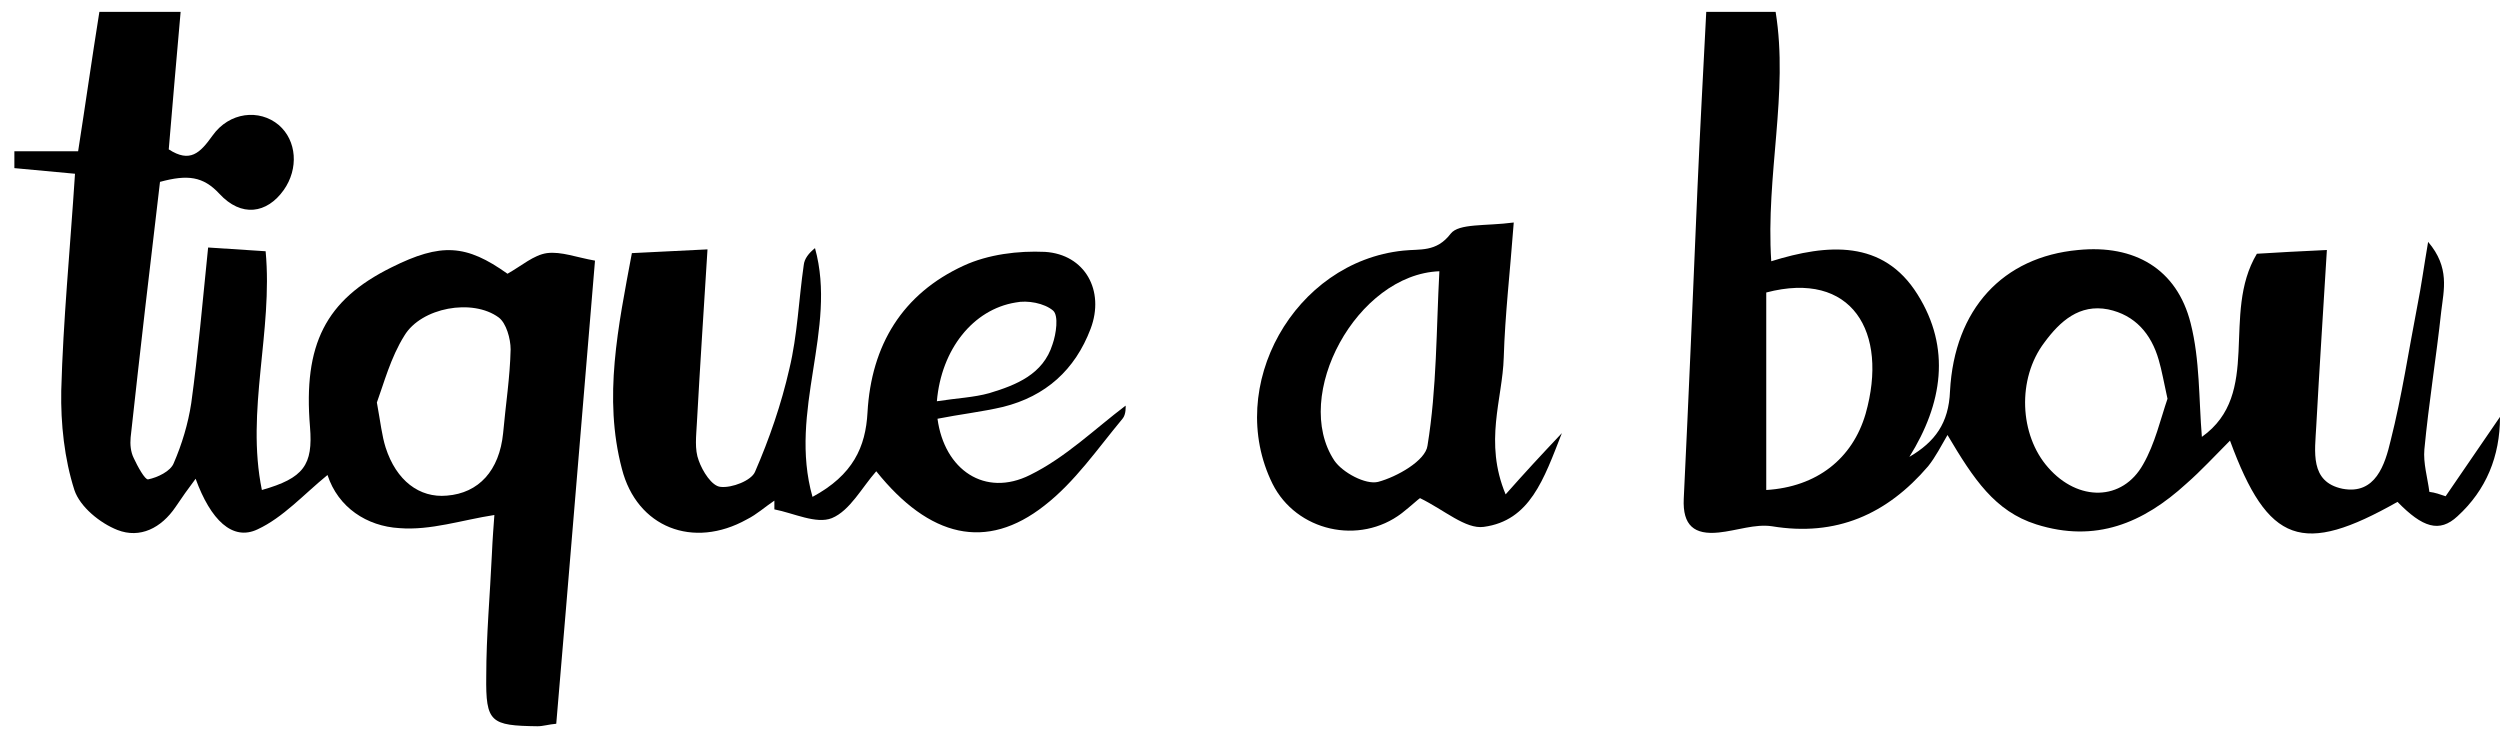 <?xml version="1.0" encoding="utf-8"?>
<!-- Generator: Adobe Illustrator 24.1.2, SVG Export Plug-In . SVG Version: 6.00 Build 0)  -->
<svg version="1.1" id="Layer_1" xmlns="http://www.w3.org/2000/svg" xmlns:xlink="http://www.w3.org/1999/xlink" x="0px" y="0px"
	 viewBox="0 0 400 119.6" style="enable-background:new 0 0 400 119.6;" xml:space="preserve">
<g>
	<path d="M2.3,24.2c3.3,0,6.7,0,10.2,0c1.2-7.7,2.2-14.8,3.4-22.3c4.4,0,8.4,0,13,0c-0.7,7.8-1.3,14.9-1.9,22c3.4,2.2,5,0.6,7-2.2
		c2.7-3.8,7.5-4.3,10.6-1.7c2.9,2.5,3.2,7,0.8,10.4c-2.7,3.8-6.8,4.4-10.3,0.6c-2.6-2.8-5.1-3.1-9.5-1.9C24,42.5,22.4,56.3,20.9,70
		c-0.1,1.1,0,2.3,0.5,3.3c0.6,1.3,1.8,3.5,2.3,3.4c1.5-0.3,3.6-1.3,4.1-2.6c1.3-3,2.3-6.3,2.8-9.6c1.1-8,1.8-16.1,2.7-24.9
		c3.1,0.2,5.9,0.4,9.2,0.6c1.2,12.8-3.2,25.5-0.6,38.2c6.7-1.9,8.2-4,7.7-10.1C48.5,55.1,52.1,48,62.6,42.8c8-4,12-3.7,18.6,1
		c2.3-1.3,4.2-3,6.3-3.3c2.3-0.3,4.8,0.7,7.7,1.2c-2.1,24.9-4.1,49.5-6.2,74.1c-1.2,0.1-2.1,0.4-3,0.4c-7.5-0.1-8.3-0.6-8.2-8
		c0-6.5,0.6-13,0.9-19.5c0.1-2.4,0.3-4.9,0.4-6.3c-5.2,0.8-10.2,2.5-15.2,2.1c-5.2-0.3-9.8-3.3-11.5-8.5c-3.8,3.1-7.1,6.8-11.2,8.7
		c-4,1.9-7.5-1.5-9.9-8.1c-1.2,1.6-2.2,3-3.2,4.5c-2.3,3.4-5.7,5.1-9.3,3.7c-2.8-1.1-6-3.7-6.9-6.4c-1.6-5-2.2-10.6-2.1-15.9
		c0.3-11.2,1.4-22.4,2.2-34.7c-3.3-0.3-6.5-0.6-9.7-0.9C2.3,26,2.3,25.1,2.3,24.2z M60.3,64.4c0.6,3.3,0.8,5.3,1.4,7.2
		c1.7,5.3,5.4,8.1,9.8,7.7c5.1-0.4,8.4-4,9-10c0.4-4.5,1.1-8.9,1.2-13.4c0-1.7-0.7-4.2-1.9-5.1c-4.2-3.1-12.4-1.6-15.1,2.9
		C62.5,57.2,61.4,61.4,60.3,64.4z"/>
	<path d="M391.3,79.4c2.9-4.2,5.8-8.5,8.7-12.7c0,6.3-2.2,11.7-6.8,15.9c-2.9,2.7-5.6,1.8-9.6-2.3c-15.2,8.6-20.7,6.8-26.8-9.8
		c-2.5,2.5-4.6,4.8-7,6.9c-6.9,6.3-14.5,9.5-24,6.5c-6.6-2.1-10-7.2-14.2-14.3c-1,1.7-1.9,3.5-3.1,5c-6.6,7.7-14.7,11.3-25,9.6
		c-2.7-0.4-5.6,0.7-8.5,1c-3.9,0.4-5.8-1.1-5.6-5.4c0.8-16.6,1.5-33.2,2.2-49.8c0.4-9.2,0.9-18.3,1.4-28.1c3.5,0,6.9,0,11.1,0
		c2.1,13-1.6,26.1-0.7,39.9c9-2.8,17.9-3.5,23.4,5.3c5.4,8.6,4,17.5-1.3,26c4.1-2.4,6.3-5.4,6.5-10.5c0.7-13.2,8.5-21.5,20.5-22.6
		c9-0.9,15.8,3,18,11.7c1.5,5.9,1.3,12.2,1.8,18.2c9.7-6.9,3-19.6,8.8-29.3c3.1-0.2,6.9-0.4,11.2-0.6c-0.6,9.9-1.2,19-1.7,28.2
		c-0.2,4-1.1,8.9,4.2,10c5.3,1,6.8-3.9,7.7-7.7c1.8-7.1,2.9-14.5,4.3-21.7c0.6-3,1-6,1.7-10.1c3.5,4.1,2.5,7.7,2.1,11.1
		c-0.8,7.4-2,14.7-2.7,22.1c-0.2,2.2,0.5,4.5,0.8,6.8C389.6,78.8,390.4,79.1,391.3,79.4z M346.8,63.8c-0.6-2.7-0.9-4.5-1.4-6.2
		c-1.2-4.2-3.8-7.2-8.1-8.1c-4.6-0.9-7.7,1.9-10.2,5.3c-4.4,5.8-4,14.8,0.6,20c4.8,5.5,11.9,5.4,15.2-0.5
		C344.8,71,345.7,67,346.8,63.8z M282.6,78.4c8.1-0.5,13.8-5,15.9-12.2c3.7-13.1-2.2-23-15.9-19.4C282.6,56.9,282.6,67.2,282.6,78.4
		z"/>
	<path d="M130,79.5c6.5-3.5,8.5-8,8.8-13.5c0.6-10.8,5.6-19,15.4-23.5c3.9-1.8,8.7-2.4,13-2.2c6.4,0.4,9.6,6.2,7.3,12.3
		c-2.5,6.6-7.2,10.8-14,12.5c-3.4,0.8-7,1.2-10.5,1.9c1.1,8.2,7.6,12.6,14.8,9c5.7-2.8,10.4-7.4,15.3-11.1c0,0.1,0.1,1.4-0.5,2.1
		c-4,4.8-7.6,10.1-12.5,13.9c-9.3,7.3-18.4,5.1-26.9-5.5c-2.3,2.6-4.2,6.3-7.1,7.5c-2.5,1-6.1-0.8-9.2-1.4c0-0.5,0-0.9,0-1.4
		c-1.5,1-2.8,2.2-4.4,3c-8.6,4.8-17.6,1.3-20-8.1c-3-11.4-0.6-22.7,1.6-34.5c4-0.2,7.8-0.4,12.1-0.6c-0.6,9.6-1.2,18.7-1.7,27.8
		c-0.1,2-0.4,4.2,0.3,6c0.6,1.7,2.1,4.1,3.5,4.2c1.8,0.2,4.9-1,5.5-2.4c2.3-5.3,4.2-10.8,5.5-16.5c1.3-5.4,1.5-11.1,2.3-16.6
		c0.1-1,0.8-1.9,1.8-2.7C134,52.7,126.1,65.7,130,79.5z M149.9,64.2c3.2-0.5,5.9-0.6,8.4-1.3c4.3-1.3,8.6-3,10.1-7.8
		c0.6-1.7,1-4.6,0.1-5.4c-1.4-1.2-4.1-1.7-6-1.3C155.7,49.5,150.6,55.9,149.9,64.2z"/>
	<path d="M249.9,69.3c-2.9,7.4-5.1,14-12.5,15c-2.9,0.4-6.3-2.7-10.2-4.6c-0.2,0.1-1.5,1.3-2.9,2.4c-6.8,5.2-16.9,2.9-20.7-4.7
		c-7.7-15.6,3.5-35.5,20.9-37.3c2.7-0.3,5.3,0.3,7.6-2.7c1.3-1.7,5.6-1.2,10.1-1.8c-0.6,8-1.4,14.8-1.6,21.6
		c-0.2,6.7-3.2,13.5,0.3,21.9C244,75.6,246.4,73,249.9,69.3z M230.3,43.4c-13.2,0.5-23.7,19.9-16.8,30.3c1.3,1.9,5,3.9,7,3.4
		c3-0.8,7.6-3.4,7.9-5.8C229.9,62.1,229.8,52.7,230.3,43.4z"/>
</g>
</svg>
